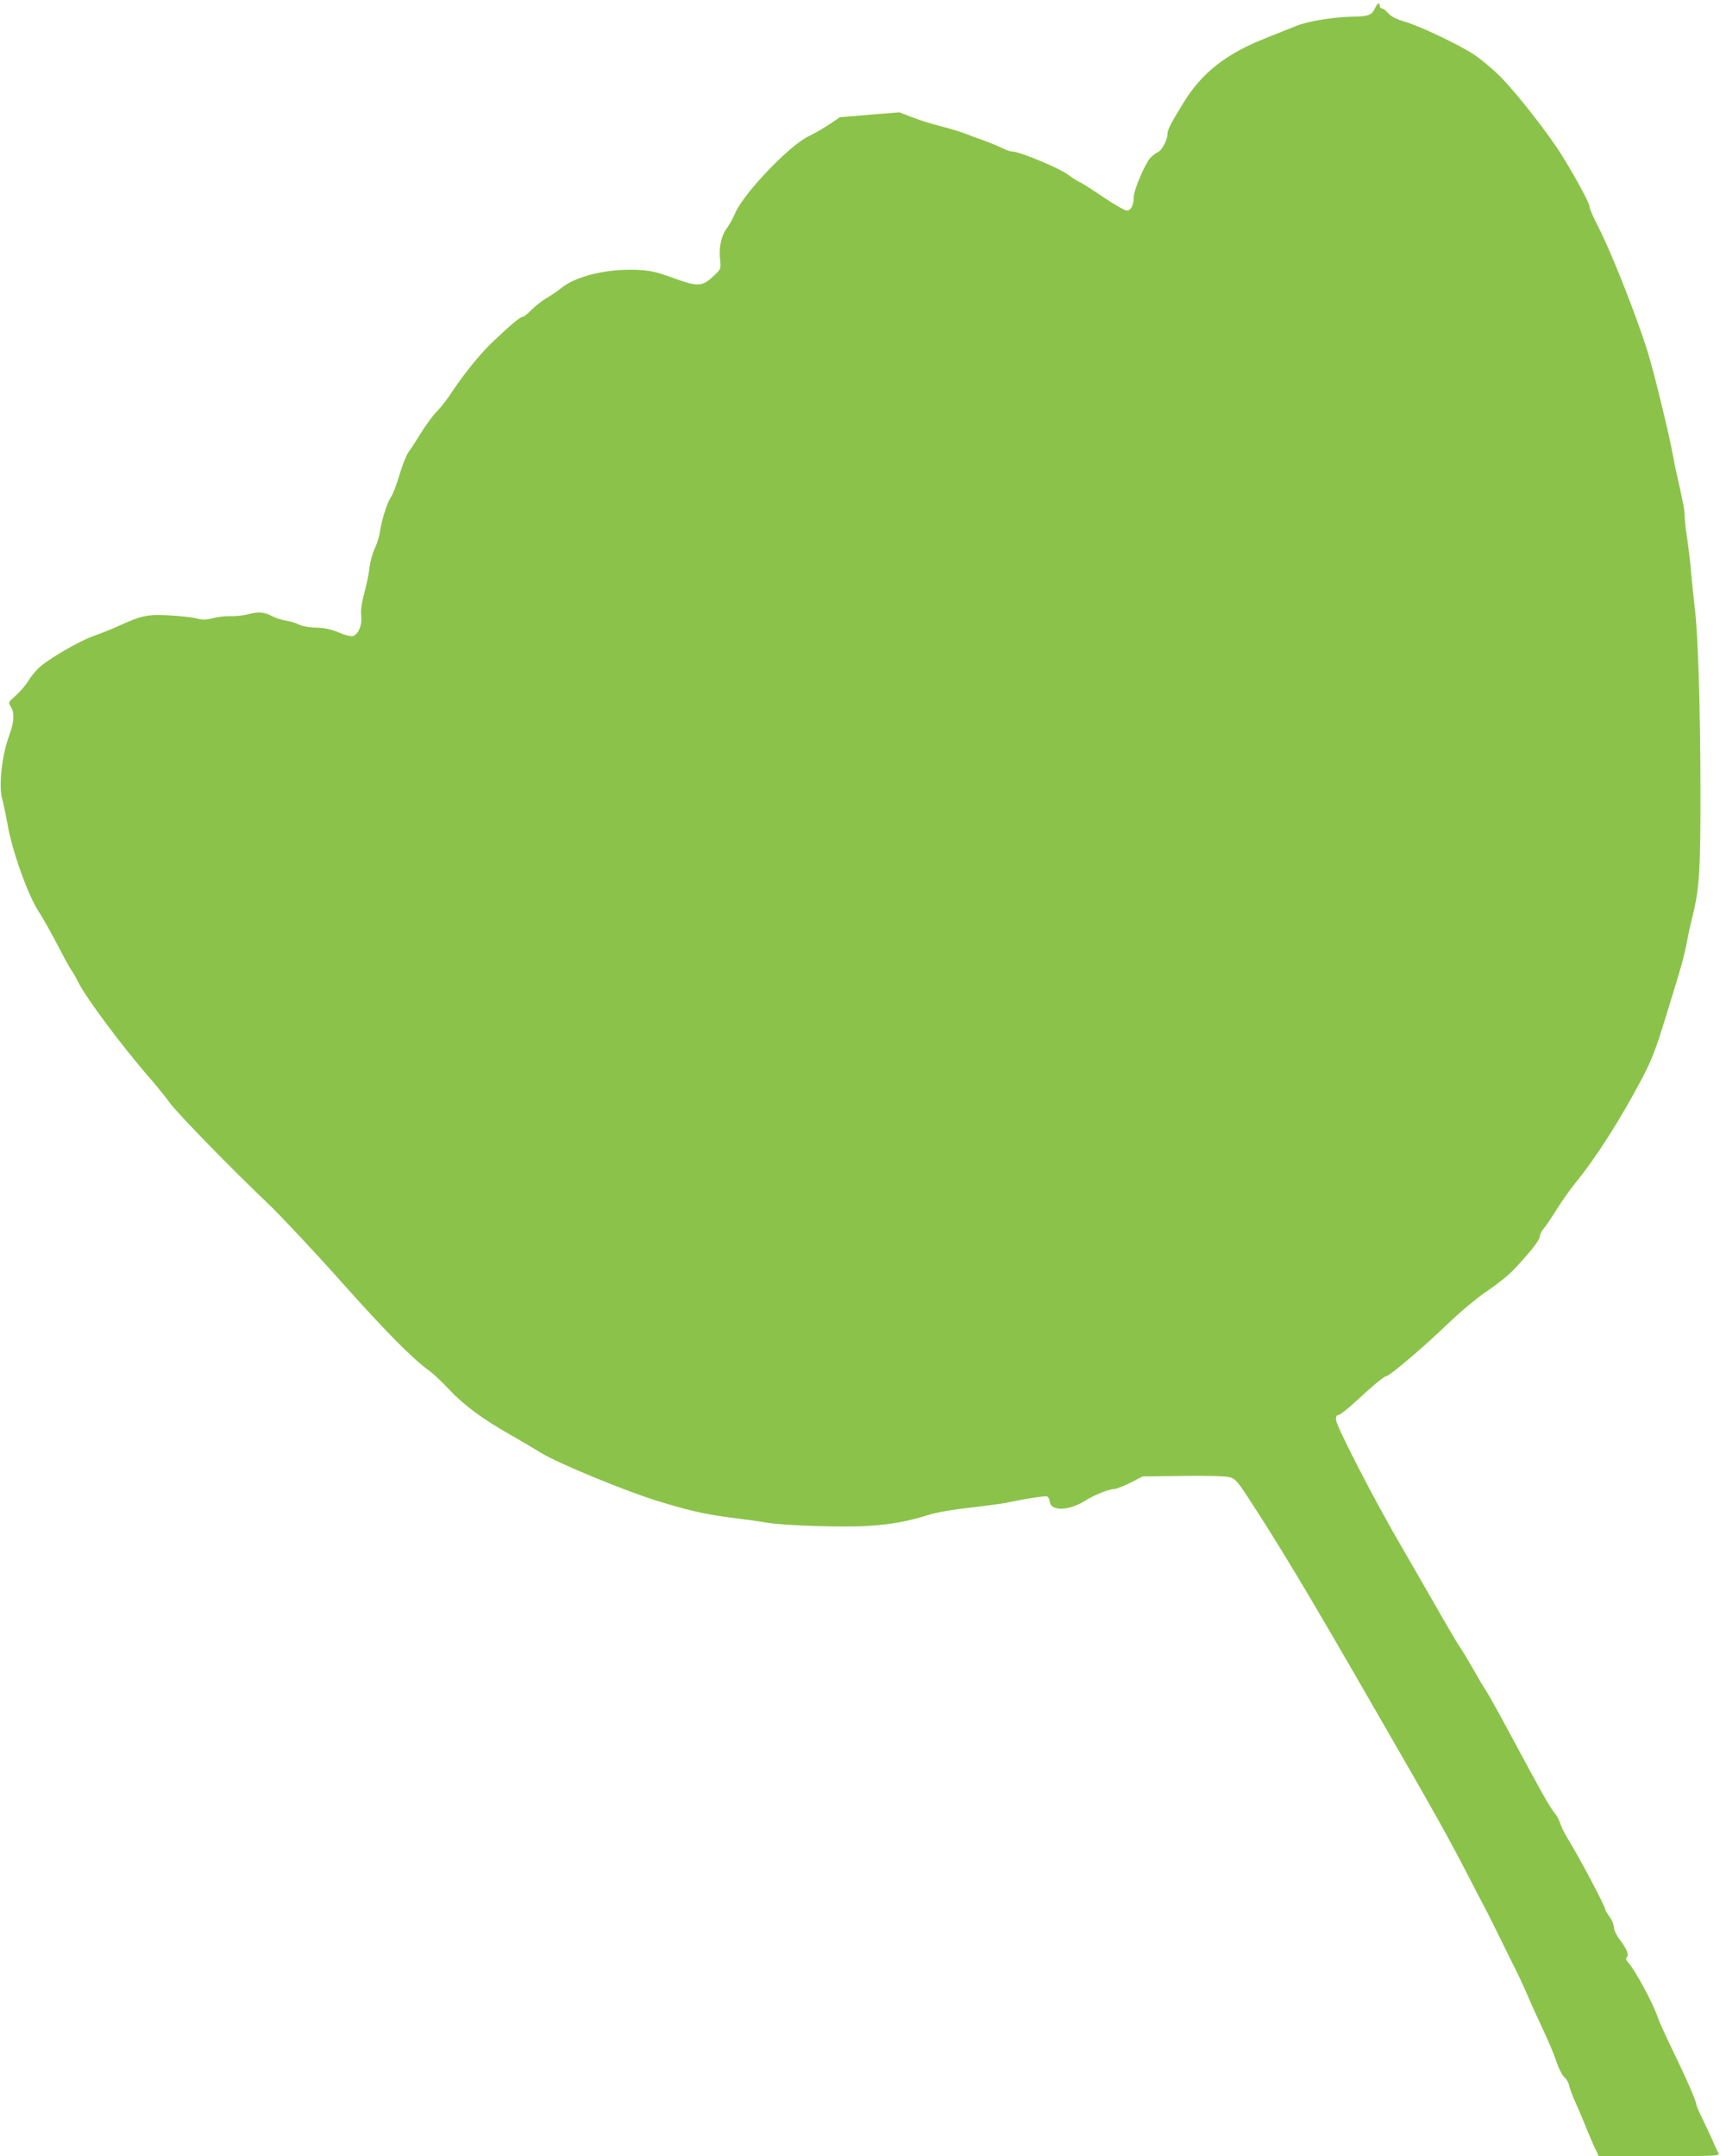 <?xml version="1.0" standalone="no"?>
<!DOCTYPE svg PUBLIC "-//W3C//DTD SVG 20010904//EN"
 "http://www.w3.org/TR/2001/REC-SVG-20010904/DTD/svg10.dtd">
<svg version="1.0" xmlns="http://www.w3.org/2000/svg"
 width="1021pt" height="1280pt" viewBox="0 0 1021 1280"
 preserveAspectRatio="xMidYMid meet">
<g transform="translate(0,1280) scale(0.1,-0.1)"
fill="#8bc34a" stroke="none">
<path d="M8160 12747 c-18 -37 -39 -45 -135 -46 -110 -2 -266 -28 -331 -55
-32 -13 -112 -45 -177 -71 -238 -93 -383 -207 -492 -385 -80 -131 -95 -161
-95 -188 0 -33 -36 -99 -58 -106 -10 -4 -30 -19 -44 -34 -31 -33 -98 -191 -98
-231 0 -48 -17 -81 -41 -81 -12 0 -75 36 -140 80 -65 44 -126 83 -136 87 -10
3 -43 24 -73 46 -54 40 -287 137 -330 137 -12 0 -42 11 -68 24 -26 13 -74 32
-107 44 -33 11 -84 30 -112 41 -29 11 -92 30 -140 42 -49 12 -123 35 -166 52
l-78 30 -177 -14 -177 -15 -63 -43 c-35 -23 -89 -54 -120 -69 -109 -49 -380
-331 -435 -451 -16 -36 -39 -79 -52 -95 -33 -44 -48 -111 -41 -181 6 -60 6
-61 -31 -97 -76 -72 -96 -73 -253 -16 -97 35 -130 42 -209 46 -181 7 -362 -37
-451 -109 -19 -16 -57 -42 -85 -58 -27 -16 -68 -48 -90 -70 -21 -23 -45 -41
-51 -41 -16 0 -84 -58 -188 -158 -75 -73 -170 -192 -249 -312 -20 -30 -54 -73
-76 -95 -22 -22 -63 -78 -92 -125 -29 -47 -62 -99 -75 -115 -12 -17 -36 -77
-53 -135 -17 -57 -39 -115 -49 -129 -23 -31 -57 -139 -66 -204 -3 -26 -17 -71
-30 -100 -14 -29 -28 -79 -32 -112 -3 -33 -17 -102 -31 -154 -18 -66 -23 -108
-19 -138 7 -52 -17 -111 -50 -119 -12 -3 -49 6 -85 22 -47 19 -83 27 -134 28
-41 1 -82 9 -100 18 -16 9 -50 19 -75 23 -25 4 -58 14 -74 22 -58 30 -87 33
-147 18 -32 -9 -82 -14 -111 -13 -29 1 -76 -4 -104 -12 -41 -10 -61 -11 -99
-1 -27 7 -101 15 -166 18 -127 6 -157 0 -304 -67 -33 -15 -95 -40 -138 -55
-89 -31 -275 -140 -330 -193 -21 -21 -49 -56 -62 -79 -14 -22 -46 -59 -71 -82
-46 -40 -46 -41 -30 -66 23 -35 20 -92 -8 -167 -44 -117 -66 -304 -43 -381 8
-29 22 -97 32 -152 26 -152 118 -412 180 -509 35 -55 73 -123 143 -256 24 -47
50 -92 56 -100 7 -8 25 -40 40 -70 45 -92 264 -386 426 -571 41 -48 94 -113
117 -145 45 -63 368 -394 594 -609 74 -72 263 -273 418 -447 266 -298 430
-465 528 -535 23 -16 76 -66 118 -111 88 -94 202 -178 365 -270 63 -36 143
-83 178 -105 97 -62 533 -241 722 -296 209 -62 274 -75 520 -105 19 -2 67 -10
105 -16 101 -17 449 -28 595 -19 136 8 244 28 360 65 46 15 143 32 250 44 96
11 195 24 220 30 107 23 224 41 236 36 7 -3 14 -17 16 -32 6 -57 115 -53 208
6 54 34 142 70 173 70 12 0 55 17 96 37 l74 38 238 3 c144 2 252 -1 276 -7 34
-9 46 -22 103 -108 193 -295 360 -573 741 -1235 391 -677 460 -801 597 -1068
27 -52 63 -122 81 -155 17 -33 51 -100 75 -150 24 -49 62 -126 84 -170 23 -44
62 -127 87 -185 25 -58 54 -123 65 -145 69 -148 90 -198 111 -260 13 -38 34
-78 46 -88 12 -9 25 -32 28 -50 4 -17 19 -57 32 -87 14 -30 43 -98 64 -150 21
-52 47 -114 59 -137 l20 -43 360 0 c340 0 360 1 351 18 -6 9 -22 44 -36 77
-15 33 -42 92 -61 130 -19 39 -34 75 -34 80 0 19 -57 150 -137 315 -44 91 -86
183 -93 205 -26 79 -130 274 -174 323 -14 16 -17 25 -9 33 14 14 1 48 -44 107
-19 25 -33 56 -33 71 0 15 -11 42 -25 61 -14 19 -25 37 -25 42 0 18 -154 310
-224 423 -20 32 -40 74 -45 92 -5 18 -21 47 -35 63 -28 34 -76 120 -256 455
-68 127 -135 248 -150 270 -15 22 -51 83 -80 135 -30 52 -64 109 -76 125 -12
17 -77 127 -144 245 -68 118 -153 267 -190 330 -163 277 -400 736 -400 774 0
17 5 26 16 26 8 0 50 33 93 72 101 94 177 158 190 158 18 0 227 177 362 308
82 78 175 156 239 199 58 39 128 95 155 125 95 100 155 176 155 196 0 11 11
34 24 49 14 16 48 67 77 114 29 46 78 116 109 154 129 159 273 386 401 630 57
109 80 171 147 390 91 295 98 323 117 420 7 39 20 97 28 130 45 176 52 278 51
785 -1 476 -14 897 -33 1055 -5 44 -15 134 -21 200 -5 66 -17 165 -25 220 -9
55 -15 116 -15 135 0 33 -8 72 -45 238 -9 37 -20 94 -26 127 -18 103 -108 475
-145 595 -64 211 -221 608 -297 754 -31 60 -54 113 -51 118 6 9 -78 166 -166
308 -79 127 -270 371 -366 467 -46 46 -115 103 -154 129 -96 62 -317 167 -410
195 -52 15 -82 31 -100 51 -13 15 -30 28 -37 28 -7 0 -13 7 -13 15 0 25 -14
17 -30 -18z"/>
</g>
</svg>
